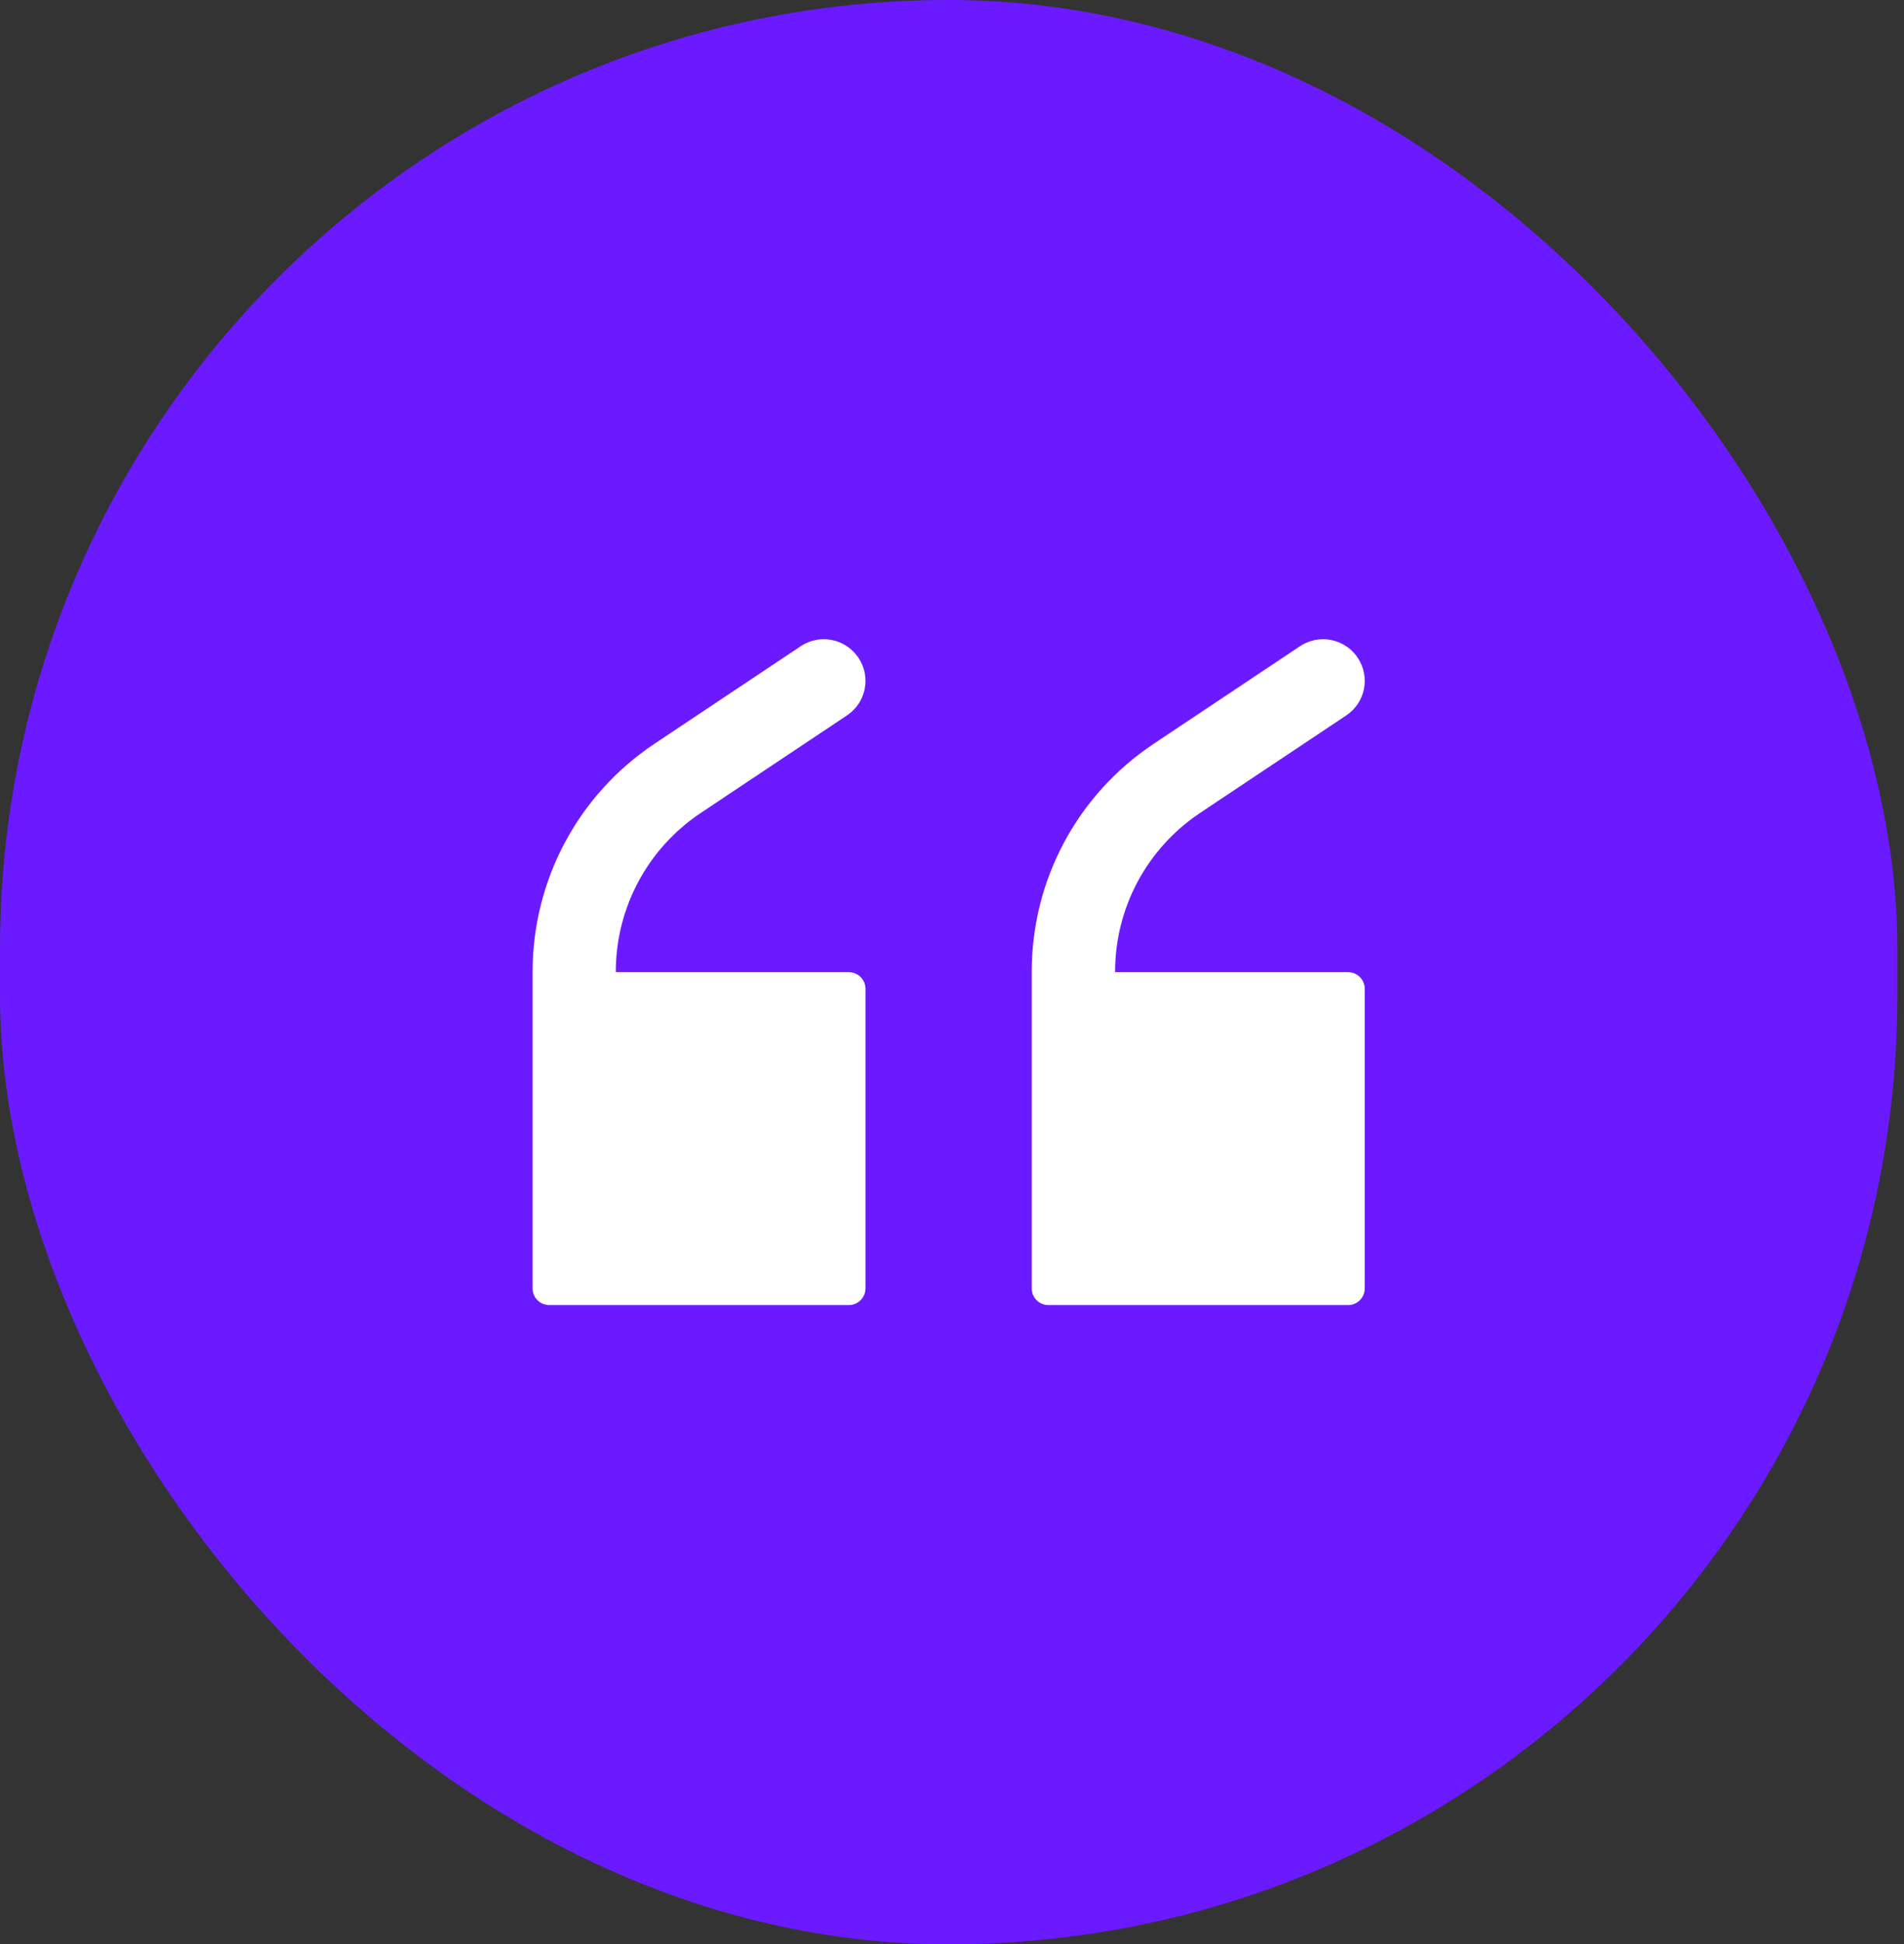 <svg width="143" height="146" viewBox="0 0 143 146" fill="none" xmlns="http://www.w3.org/2000/svg">
<rect x="0" y="0" width="143" height="146" fill="#333333" stroke="none"/>
<rect width="142.5" height="146" rx="71.25" fill="#6B1AFF"/>
<path d="M63.745 73H46.25V72.975C46.25 68.165 48.637 63.711 52.635 61.041L63.61 53.721C65.049 52.761 65.431 50.83 64.471 49.39C63.868 48.492 62.884 48 61.863 48C61.272 48 60.669 48.172 60.128 48.529L49.154 55.849C43.433 59.663 40 66.073 40 72.975V74.255V96.745C40 97.434 40.554 98 41.255 98H63.745C64.434 98 65 97.446 65 96.745V74.255C65 73.554 64.446 73 63.745 73Z" fill="white"/>
<path d="M101.245 73H83.75V72.975C83.75 68.165 86.137 63.711 90.135 61.041L101.11 53.721C102.549 52.761 102.931 50.83 101.971 49.39C101.368 48.492 100.384 48 99.363 48C98.772 48 98.169 48.172 97.628 48.529L86.653 55.849C80.908 59.676 77.488 66.073 77.488 72.975V74.255V96.745C77.488 97.434 78.041 98 78.743 98H101.245C101.934 98 102.5 97.446 102.5 96.745V74.255C102.5 73.554 101.934 73 101.245 73Z" fill="white"/>
</svg>
